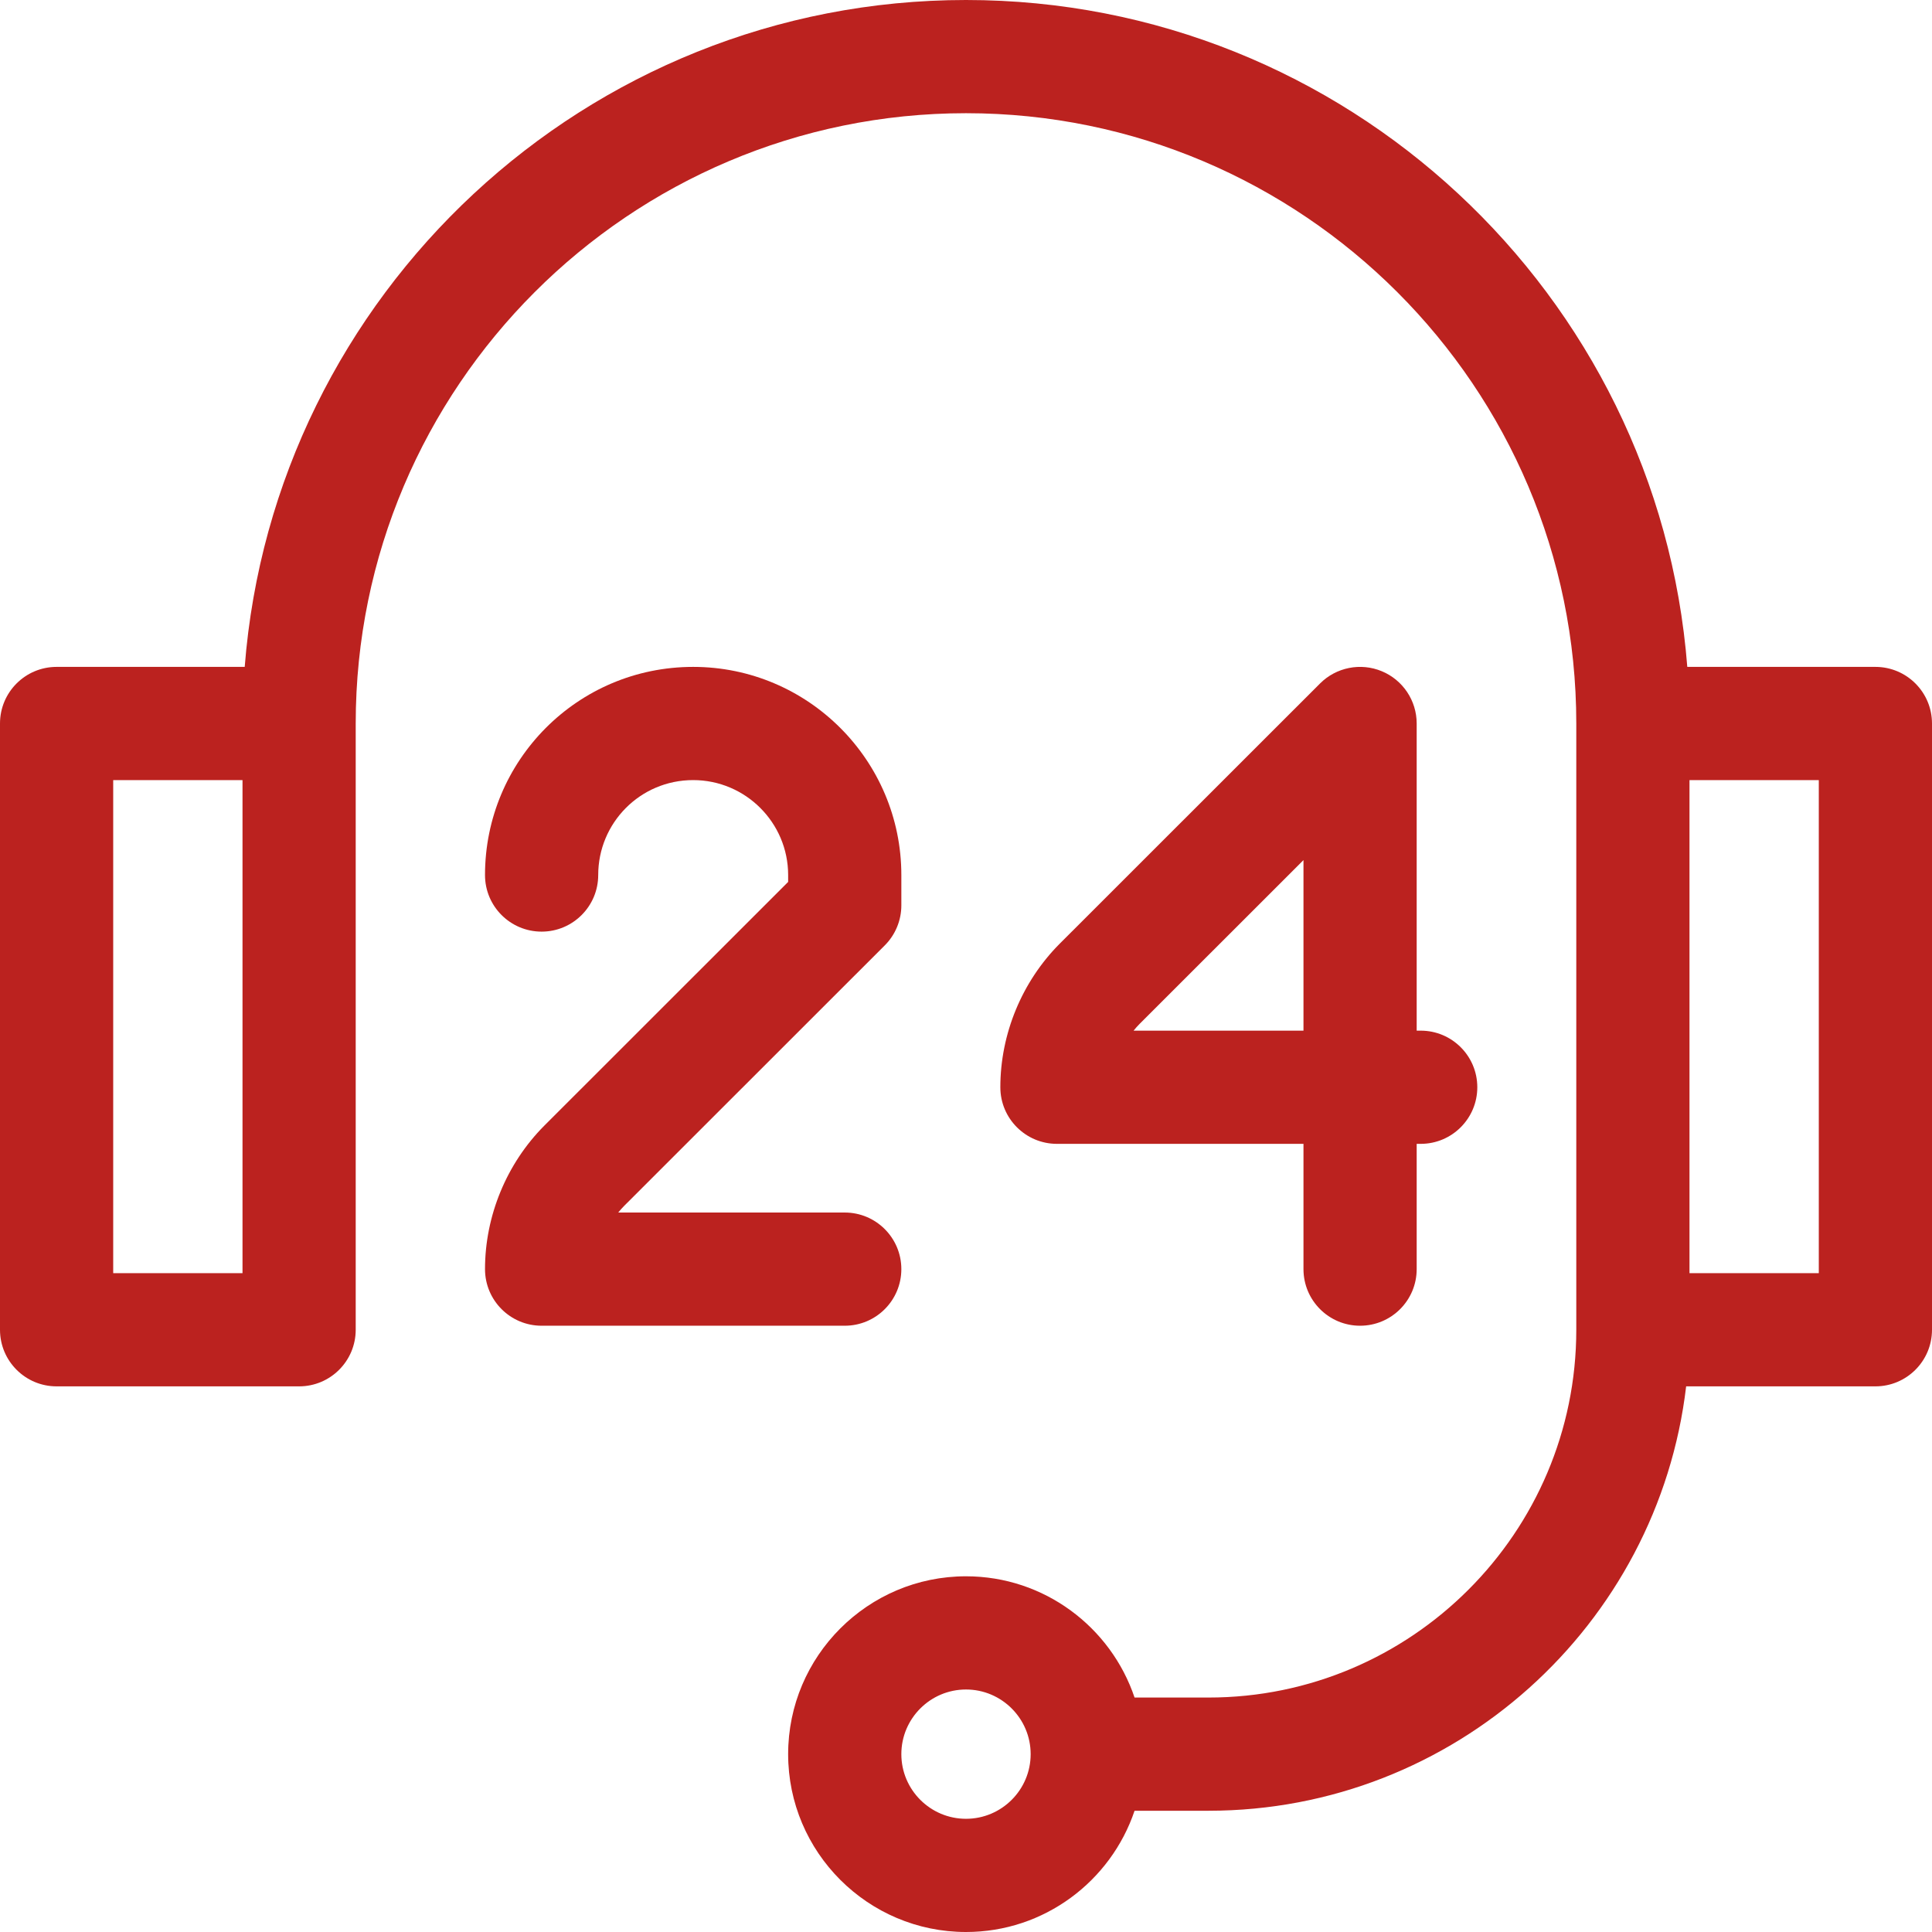 <svg id="Layer_1" enable-background="new 0 0 512 512" height="512" viewBox="0 0 512 512" width="512" xmlns="http://www.w3.org/2000/svg"><g fill="#BB221F"><path d="m497 176.733h-49.851c-7.677-98.738-90.475-176.733-191.149-176.733s-183.472 77.995-191.149 176.733h-49.851c-8.284 0-15 6.716-15 15v160.667c0 8.284 6.716 15 15 15h64.267c8.284 0 15-6.716 15-15v-160.667c0-89.18 72.553-161.733 161.733-161.733s161.733 72.553 161.733 161.733v160.667c0 53.743-43.724 97.467-97.467 97.467h-19.594c-6.281-18.655-23.927-32.133-44.672-32.133-25.989 0-47.134 21.144-47.134 47.133s21.145 47.133 47.134 47.133c20.745 0 38.391-13.478 44.672-32.133h19.594c65.21 0 119.132-49.225 126.58-112.467h50.154c8.284 0 15-6.716 15-15v-160.667c0-8.284-6.716-15-15-15zm-432.733 160.667h-34.267v-130.667h34.267zm191.733 144.6c-9.447 0-17.134-7.686-17.134-17.133s7.687-17.133 17.134-17.133 17.134 7.686 17.134 17.133-7.687 17.133-17.134 17.133zm226-144.6h-34.267v-130.667h34.267z"/><path d="m366.175 177.875c-5.603-2.322-12.055-1.04-16.346 3.25-.001 0-46.833 46.817-69.037 69.005-9.973 10.027-15.692 23.879-15.692 38.003 0 8.284 6.716 15 15 15h65.334v33.2c0 8.284 6.716 15 15 15s15-6.716 15-15v-33.2h1.066c8.284 0 15-6.716 15-15s-6.716-15-15-15h-1.066v-81.4c0-6.066-3.655-11.535-9.259-13.858zm-20.741 95.258h-45.028c.51-.632 1.052-1.238 1.625-1.815 11.235-11.227 28.806-28.789 43.403-43.381z"/><path d="m238.866 336.333c0-8.284-6.716-15-15-15h-60.027c.509-.632 1.051-1.239 1.624-1.815 22.173-22.157 69.008-68.977 69.008-68.977 2.814-2.813 4.396-6.629 4.396-10.608v-8.033c0-30.419-24.747-55.167-55.166-55.167-30.721 0-55.167 24.892-55.167 55.15v.016c0 8.284 6.716 14.992 15 14.992s15-6.724 15-15.008c0-13.75 11.071-25.15 25.167-25.15 13.877 0 25.166 11.29 25.166 25.167v1.818c-12.163 12.159-46.564 46.547-64.642 64.613-9.973 10.027-15.691 23.879-15.691 38.002 0 8.284 6.716 15 15 15h80.333c8.283 0 14.999-6.715 14.999-15z"/></g></svg>